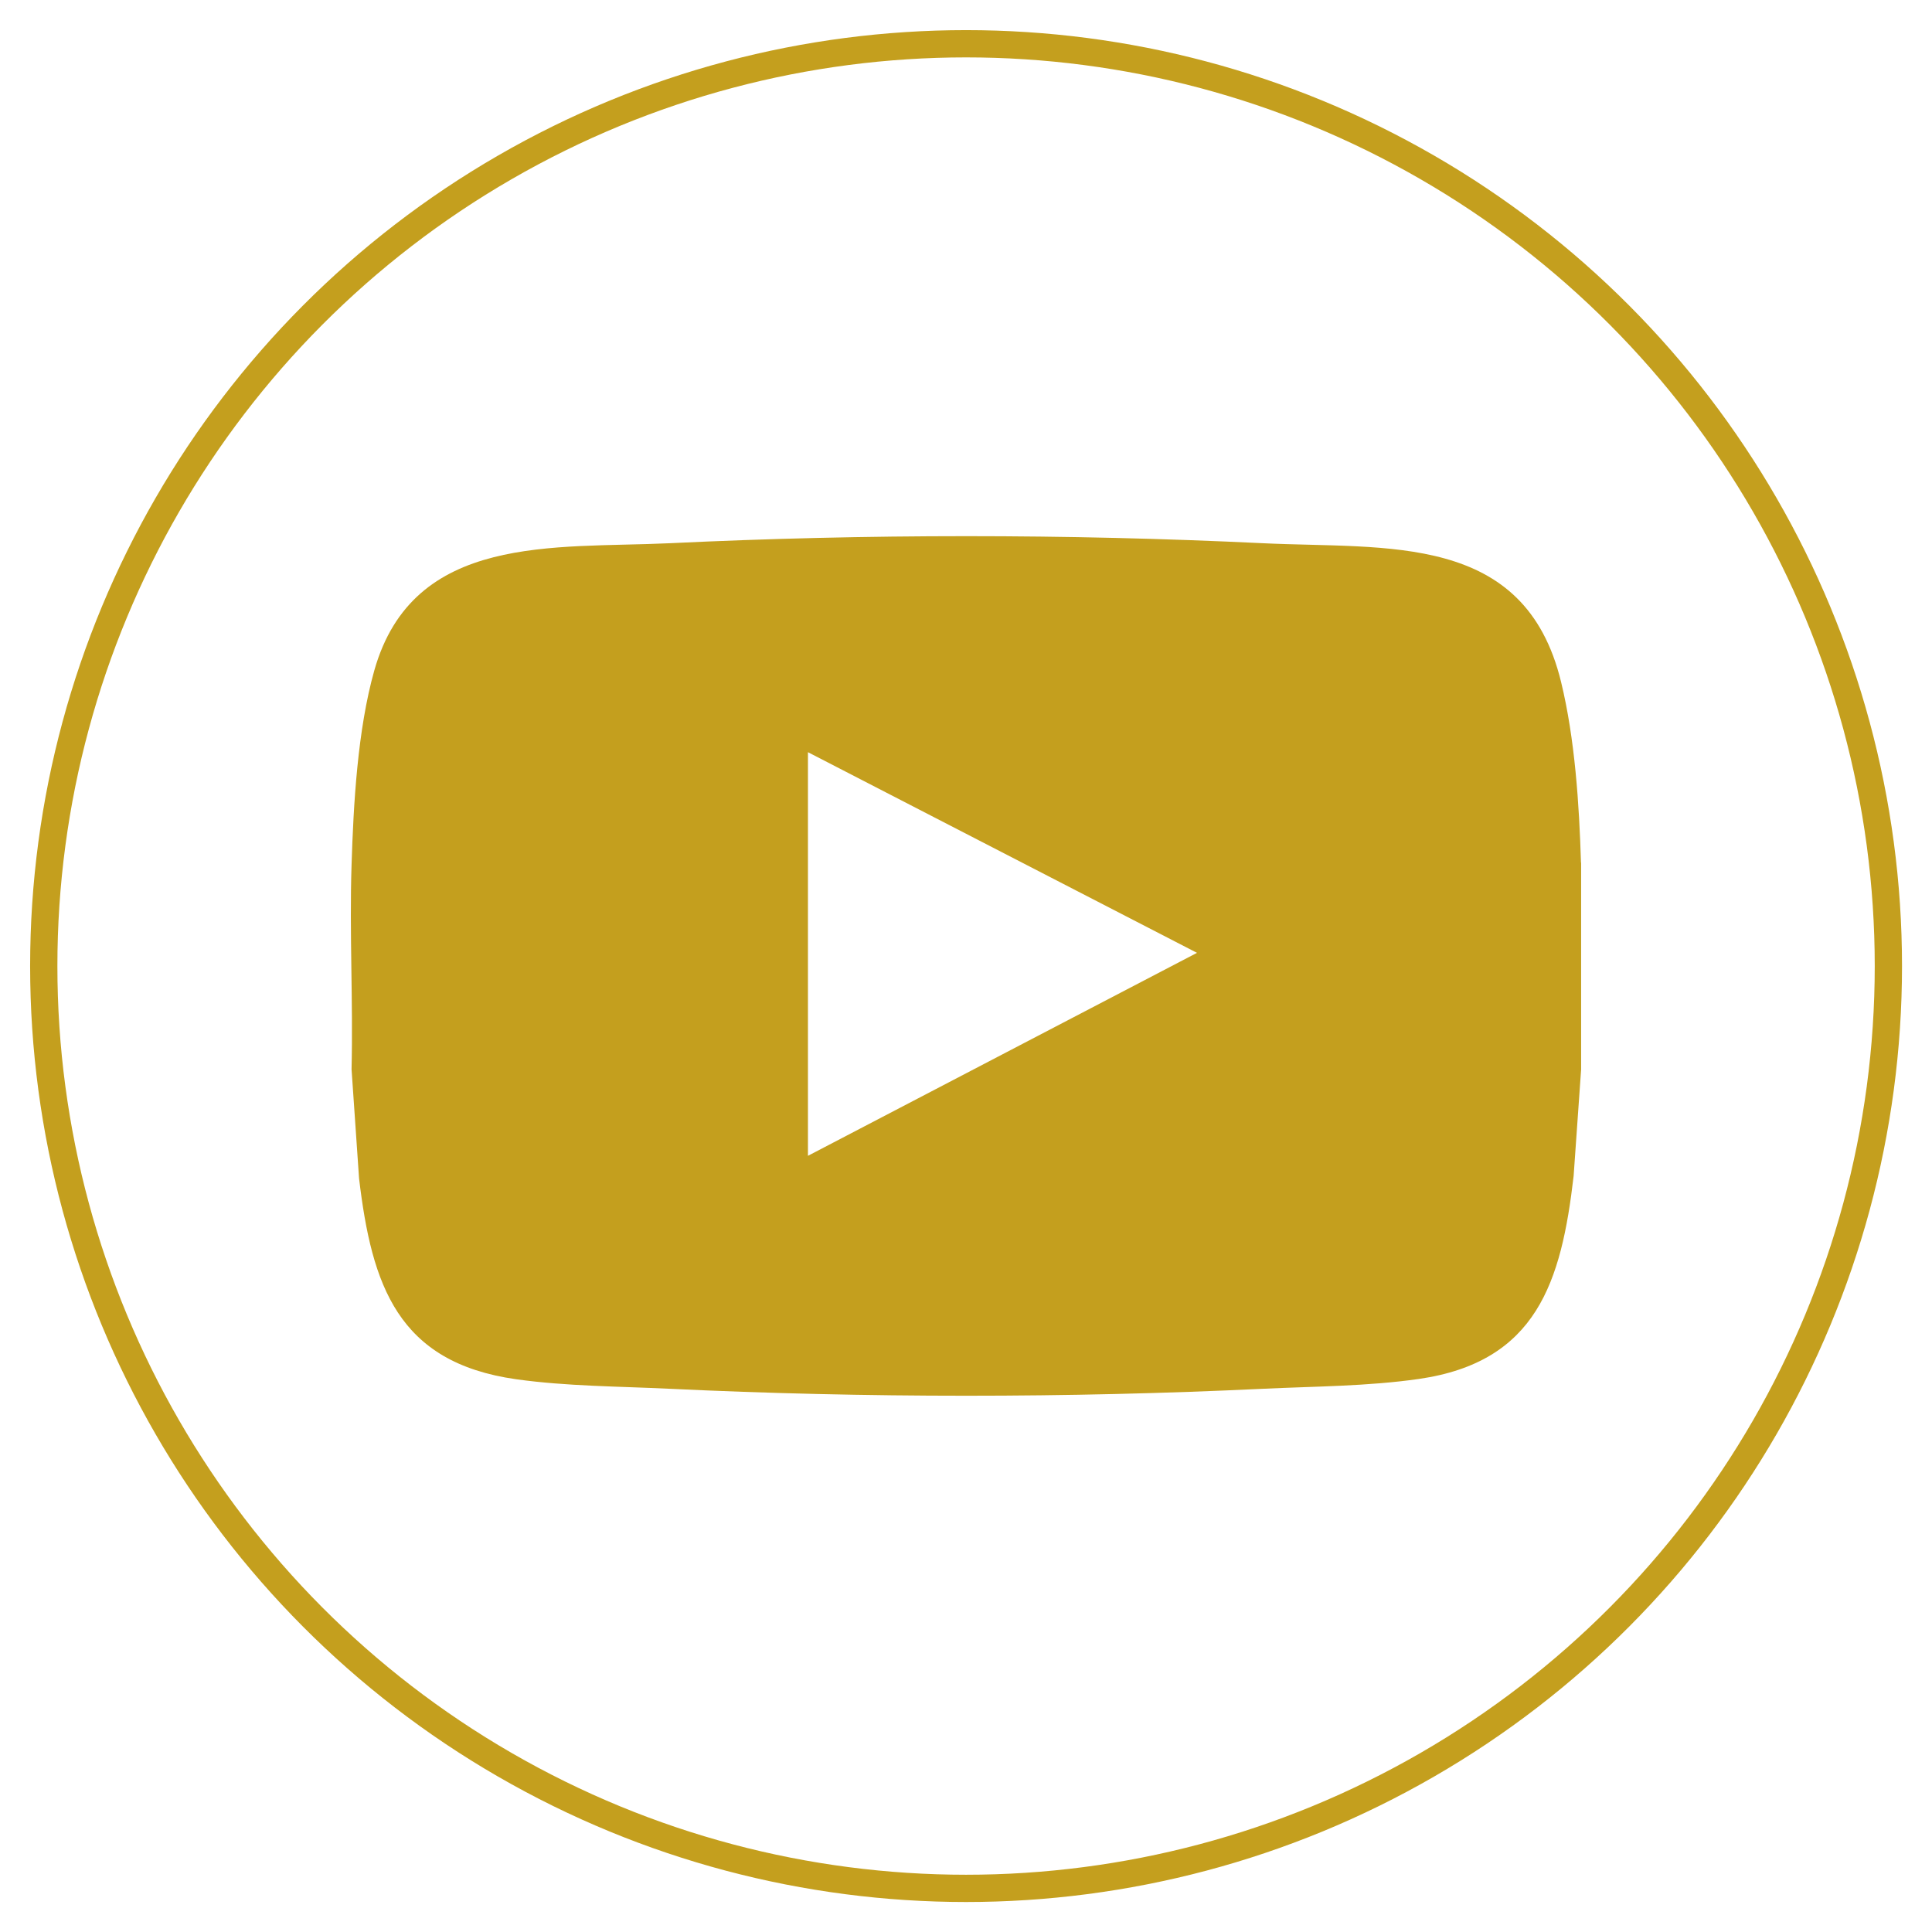 <?xml version="1.0" encoding="UTF-8"?> <svg xmlns="http://www.w3.org/2000/svg" id="Layer_1" data-name="Layer 1" viewBox="0 0 141.73 141.73"><defs><style> .cls-1 { fill: none; stroke: #c49f1e; stroke-miterlimit: 10; stroke-width: 2px; } .cls-2 { fill: #c49f1e; } </style></defs><path class="cls-2" d="M115.99,63.29v15.16l-.55,7.82c-.9,7.76-2.7,13.64-11.36,14.89-3.77.54-7.64.54-11.44.72-14.24.68-29.25.68-43.5,0-3.74-.18-7.56-.18-11.28-.7-8.68-1.23-10.59-6.89-11.52-14.74l-.55-8c.12-4.98-.16-10,0-14.98.14-4.46.44-9.93,1.67-14.28,2.86-10.09,13.22-8.93,21.68-9.33,14.35-.69,29.15-.69,43.5,0,9.14.44,19.21-.83,21.88,10.18,1.02,4.19,1.33,9,1.46,13.25ZM59.27,55.18v29.61l28.54-14.89-28.54-14.72Z"></path><circle class="cls-1" cx="70.87" cy="70.87" r="67.66"></circle></svg> 
